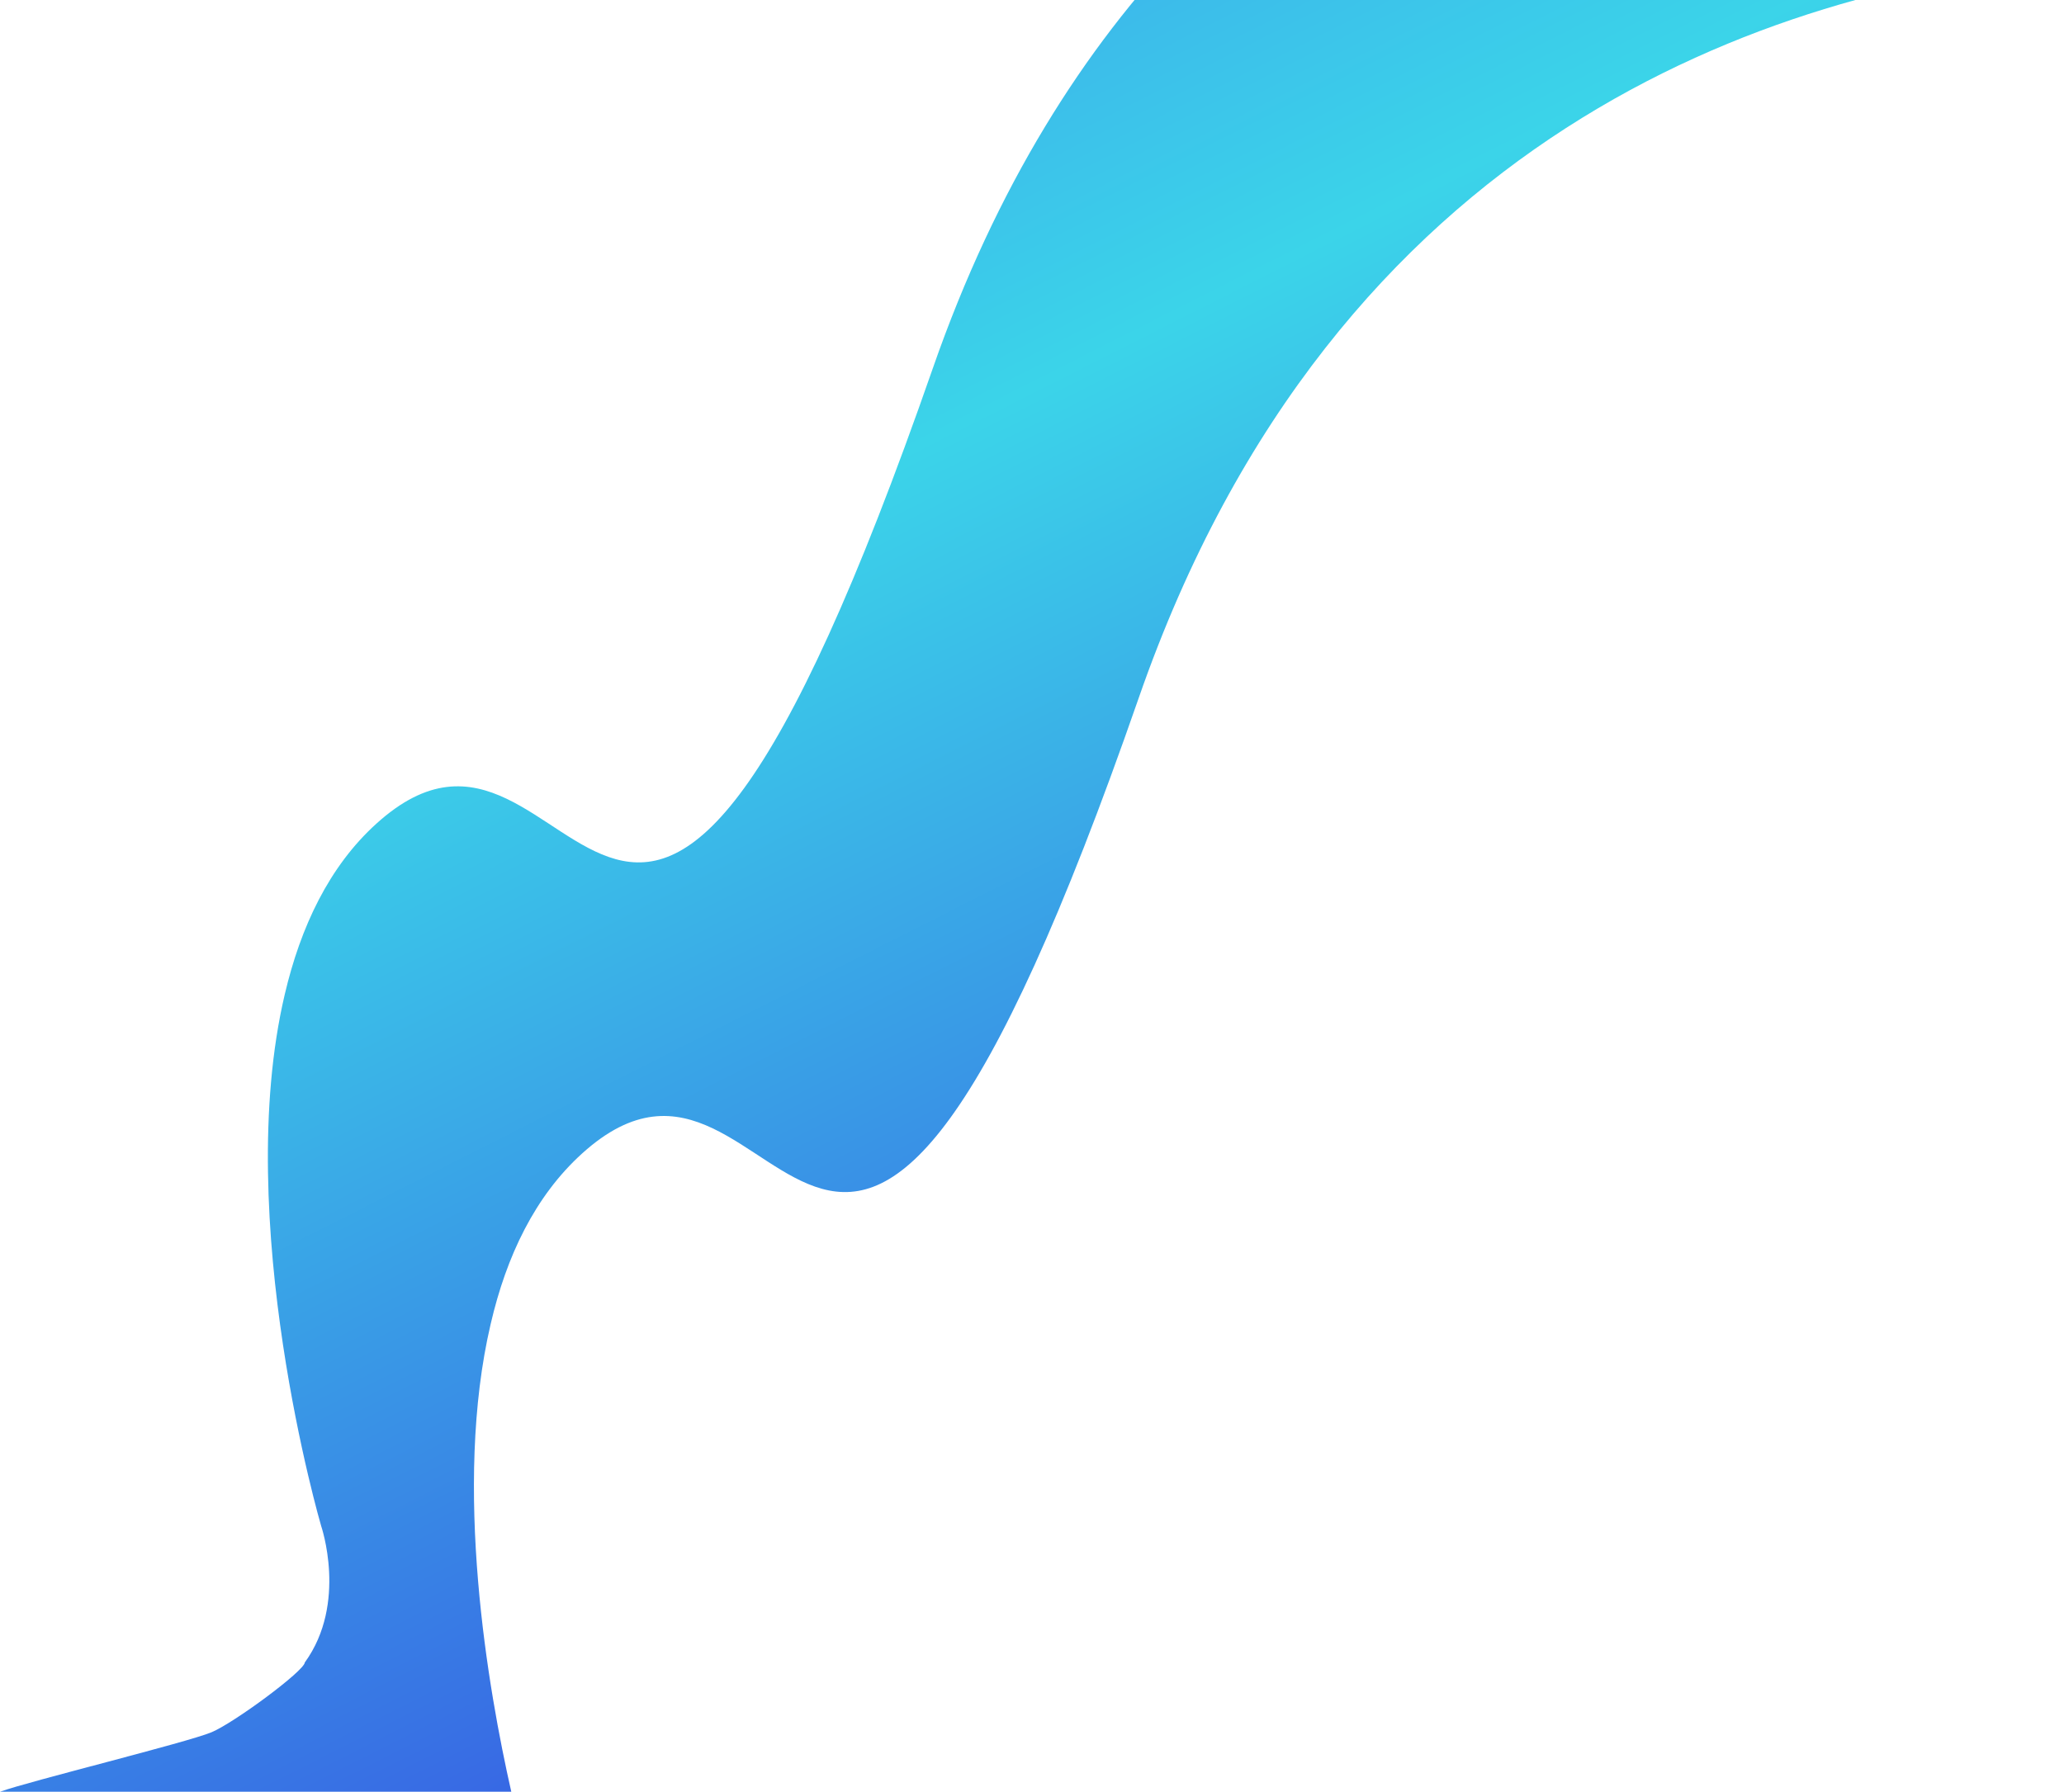 <svg width="1040" height="903" viewBox="0 0 1040 903" fill="none" xmlns="http://www.w3.org/2000/svg">
<path d="M106.534 873.045C117.911 868.315 153.29 842.146 153.595 837.834C175.26 807.988 161.811 769.022 161.811 769.022C161.811 769.022 116.651 614.814 143.503 501.065C151.437 467.239 165.778 436.729 189.579 415.173C293.326 320.991 314.075 633.385 470.001 185.686C597.854 -181.759 926.488 -194.03 1040 -186.734V-19.261C893.228 -5.001 672.918 66.299 573.748 351.832C418.128 799.532 397.378 487.137 293.326 581.32C269.525 602.875 255.184 633.054 247.25 667.211C228.026 749.124 246.029 851.929 257.625 903H0C14.647 897.694 94.126 878.203 106.534 873.045Z" fill="url(#paint0_linear_3765_1082)"/>
<defs>
<linearGradient id="paint0_linear_3765_1082" x1="559.126" y1="1146.15" x2="-91.969" y2="-141.496" gradientUnits="userSpaceOnUse">
<stop stop-color="#351EE0"/>
<stop offset="0.6" stop-color="#3BD4E9"/>
<stop offset="1" stop-color="#3F74EF"/>
</linearGradient>
</defs>
</svg>
